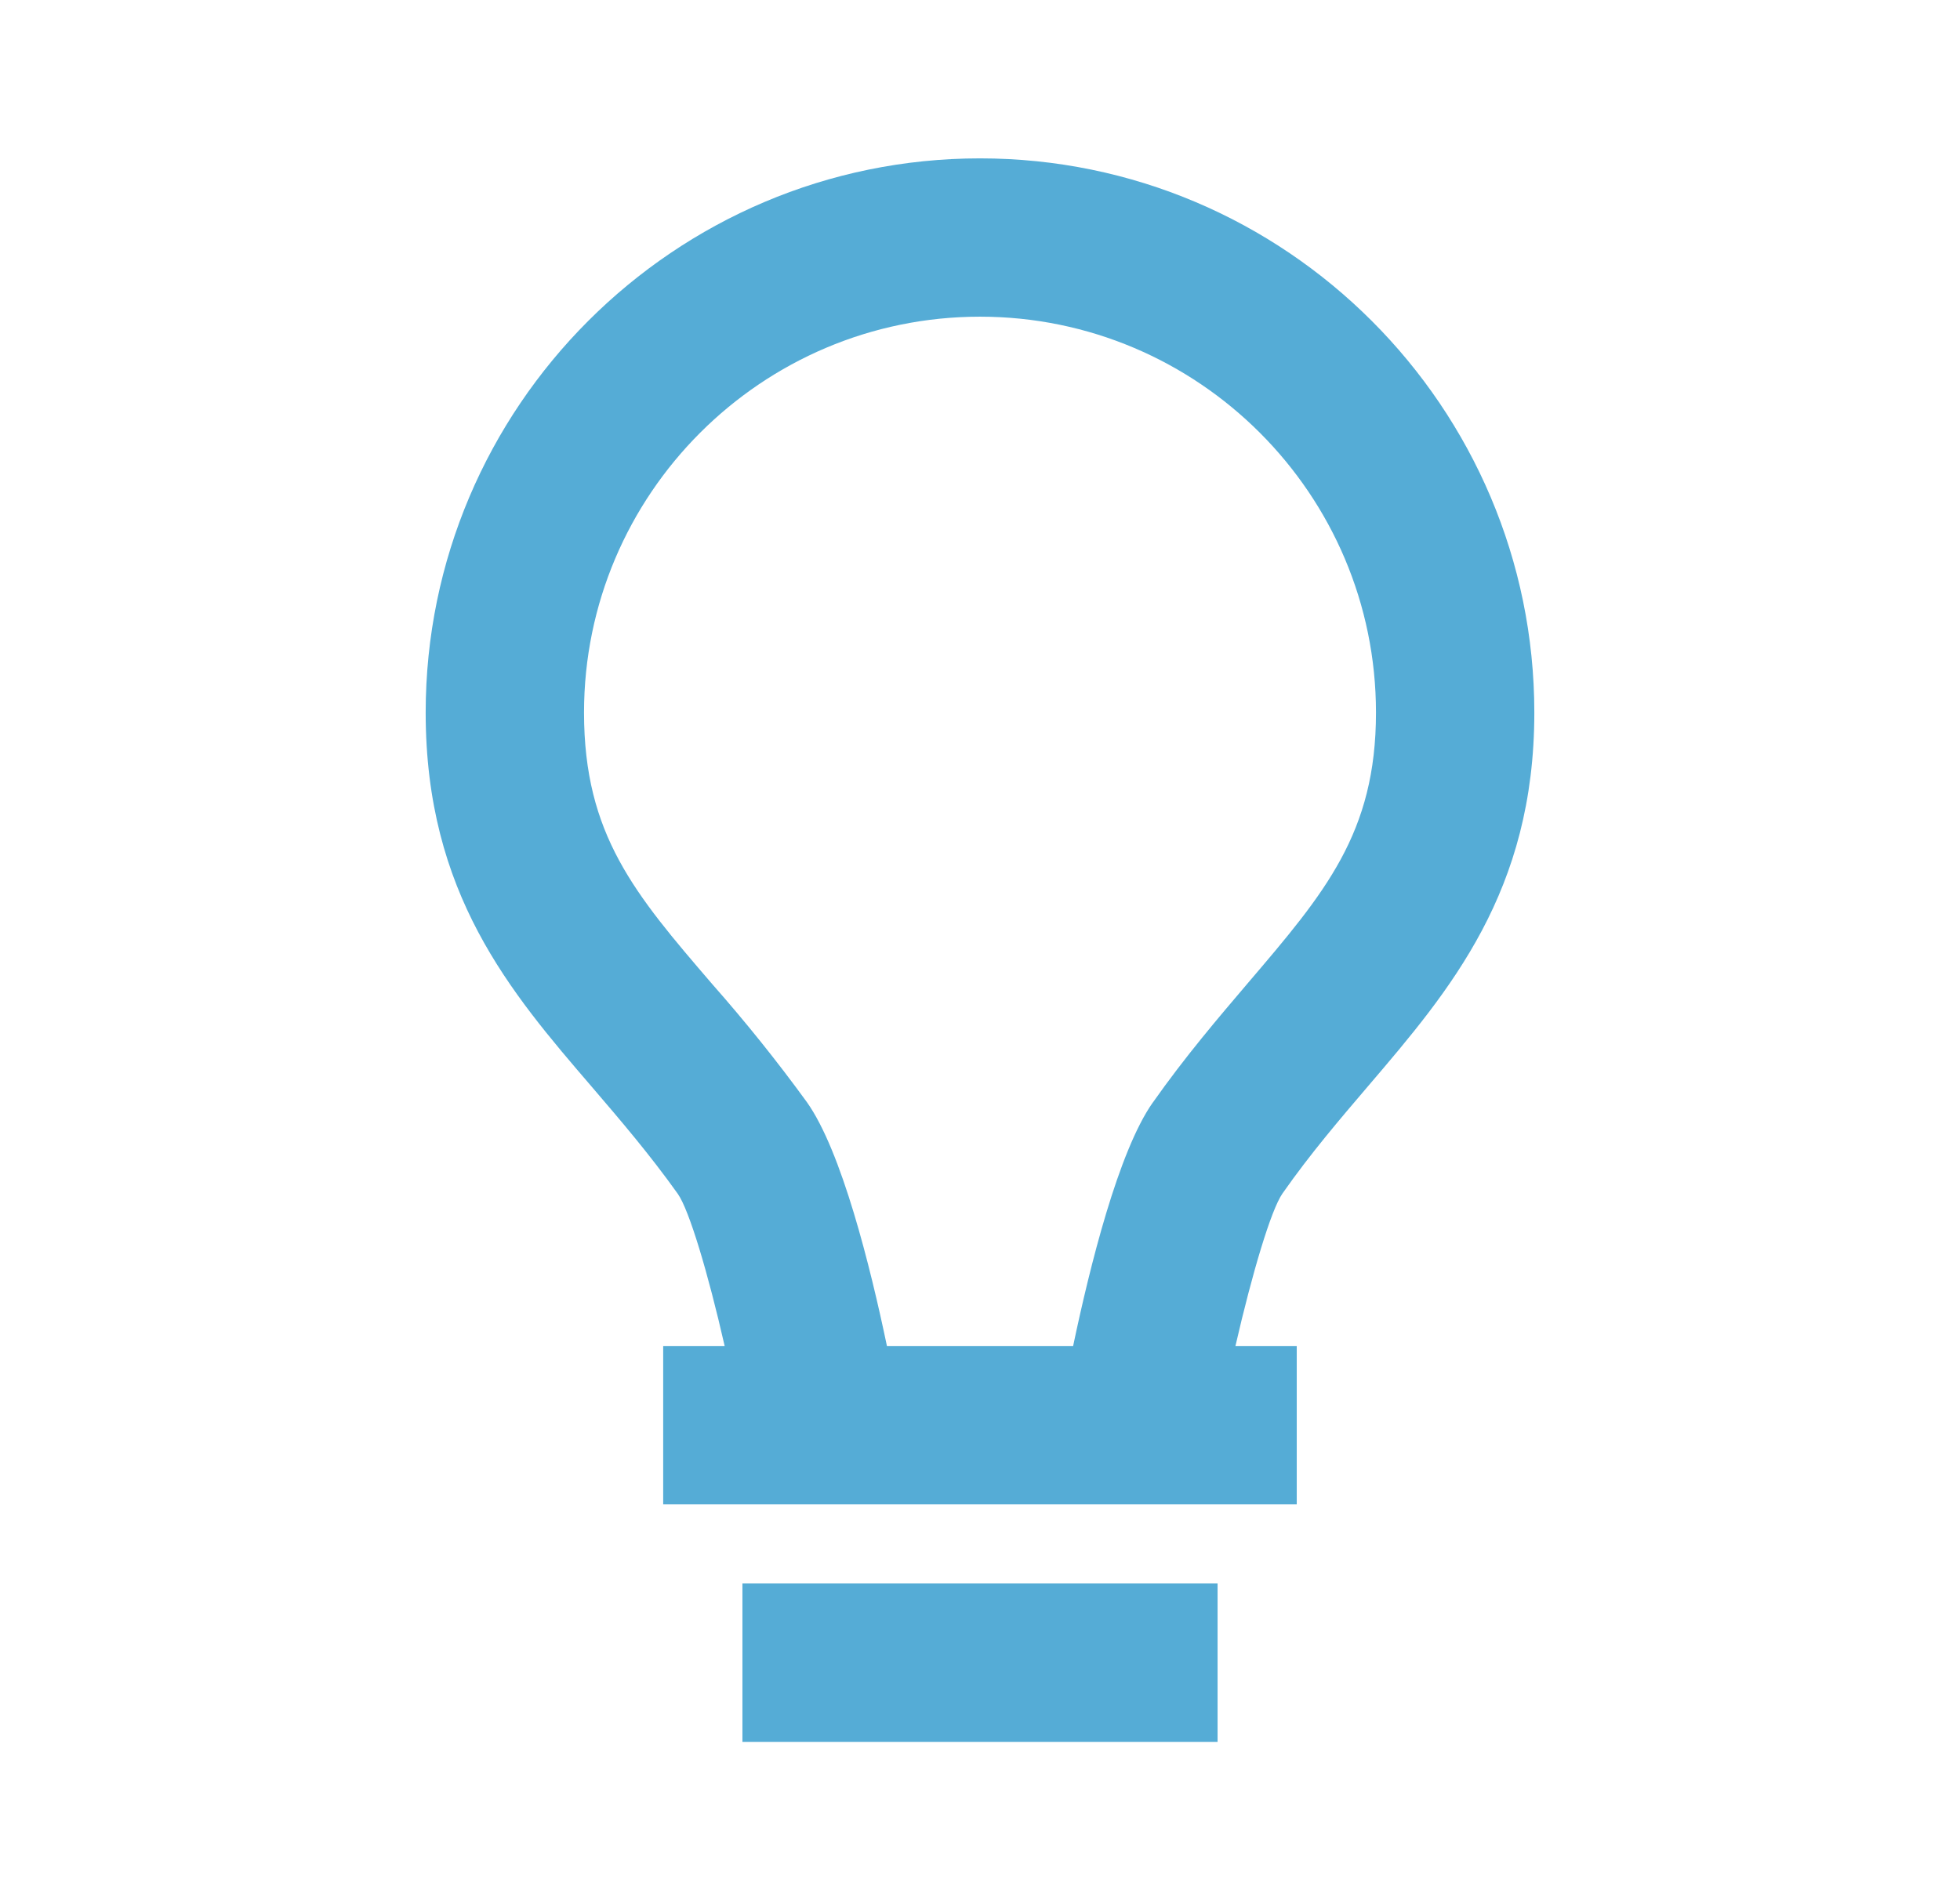 <svg fill="none" height="32" viewBox="0 0 33 32" width="33" xmlns="http://www.w3.org/2000/svg"><path d="m12.5 26.667h8v2.667h-8zm10.541-8.384c1.373-1.608 2.792-3.271 2.792-6.283 0-5.145-4.188-9.333-9.333-9.333-5.145 0-9.333 4.188-9.333 9.333 0 3.047 1.423 4.704 2.801 6.307.477.557.972 1.135 1.445 1.799.192.275.507 1.328.788 2.561h-1.035v2.667h10.667v-2.667h-1.032c.284-1.236.6-2.292.791-2.567.469-.671.968-1.253 1.449-1.817zm-3.632.284c-.579.823-1.061 2.767-1.341 4.1h-3.135c-.279-1.336-.763-3.284-1.348-4.107-.5-.688-1.032-1.351-1.595-1.989-1.299-1.512-2.157-2.512-2.157-4.571 0-3.676 2.991-6.667 6.667-6.667s6.667 2.991 6.667 6.667c0 2.028-.857 3.032-2.153 4.551-.497.584-1.061 1.244-1.604 2.016z" fill="#55acd6"/></svg>